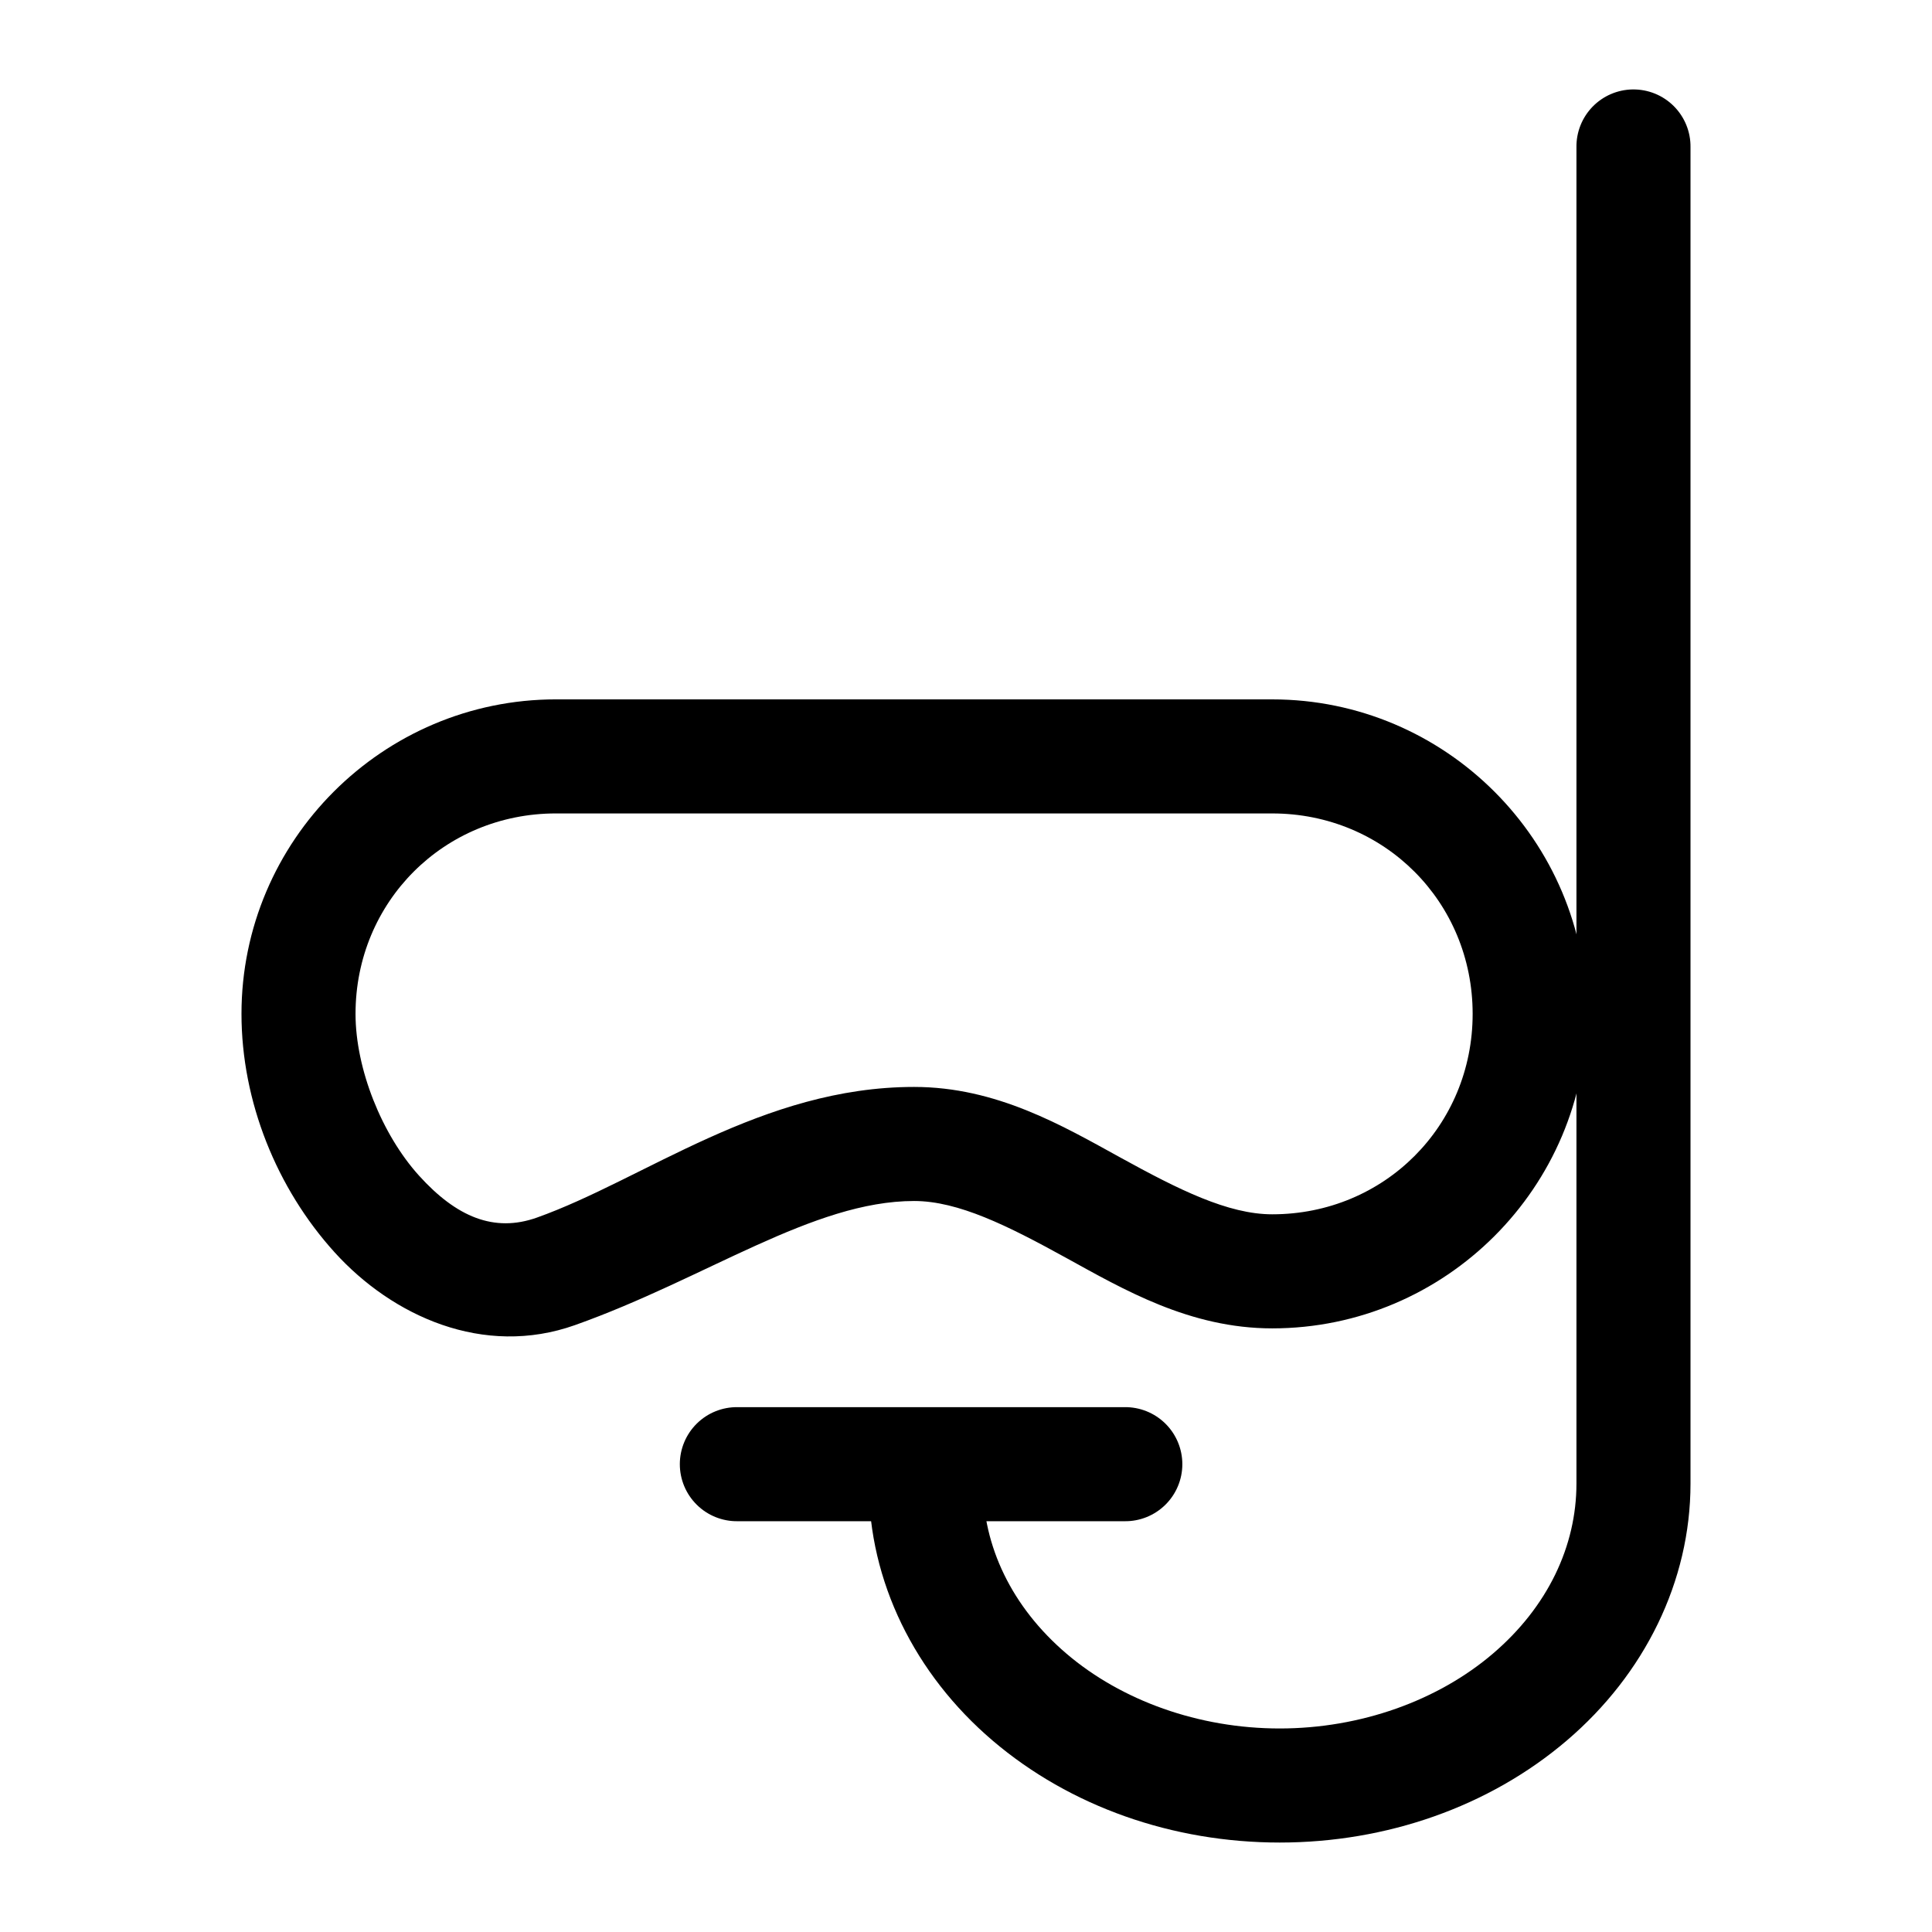 <?xml version="1.0" encoding="UTF-8"?>
<!-- Uploaded to: SVG Repo, www.svgrepo.com, Generator: SVG Repo Mixer Tools -->
<svg fill="#000000" width="800px" height="800px" version="1.1" viewBox="144 144 512 512" xmlns="http://www.w3.org/2000/svg">
 <g>
  <path d="m291.34 329.34c-45.91 0-83.344 37.434-83.344 83.344 0 23.246 9.352 46.273 24.672 63.188 15.32 16.914 39.457 27.918 63.738 19.285 34.816-12.383 63.02-32.879 89.844-32.879 11.723 0 24.832 6.566 40.164 15.004 15.332 8.438 32.887 18.75 54.742 18.75 45.91 0 83.344-37.434 83.344-83.344s-37.434-83.344-83.344-83.344h-189.81zm0 30.23h189.81c29.688 0 53.117 23.43 53.117 53.117s-23.43 53.117-53.117 53.117c-11.723 0-24.832-6.566-40.164-15.004s-32.887-18.75-54.742-18.75c-40.328 0-71.516 24.508-99.973 34.629-11.336 4.031-21.312-0.176-31.203-11.098-9.891-10.918-16.848-28.34-16.848-42.895 0-29.688 23.43-53.117 53.117-53.117z"/>
  <path d="m576.66 167.7c-4.004 0.062-7.824 1.711-10.617 4.582-2.789 2.875-4.324 6.742-4.269 10.746v354.14c0 16.527-7.582 32.641-22.16 45.078s-35.035 19.816-56.488 19.816-41.91-7.379-56.488-19.816-22.156-28.547-22.156-45.078c0.055-4.043-1.512-7.945-4.352-10.824-2.84-2.883-6.719-4.504-10.766-4.504s-7.922 1.621-10.762 4.504c-2.84 2.879-4.41 6.781-4.352 10.824 0 25.91 12.176 50.5 32.766 68.074 20.59 17.57 47.828 27.051 76.109 27.051s55.52-9.48 76.109-27.051c20.59-17.57 32.766-42.16 32.766-68.074v-354.14 0.004c0.059-4.086-1.539-8.02-4.43-10.91-2.891-2.887-6.828-4.481-10.91-4.418z"/>
  <path d="m339.49 516.91c-4.043-0.059-7.945 1.508-10.824 4.348-2.883 2.844-4.504 6.719-4.504 10.766s1.621 7.922 4.504 10.762c2.879 2.844 6.781 4.41 10.824 4.352h102.51c4.047 0.059 7.945-1.508 10.828-4.352 2.883-2.84 4.504-6.715 4.504-10.762s-1.621-7.922-4.504-10.766c-2.883-2.84-6.781-4.406-10.828-4.348z" fill-rule="evenodd"/>
 </g>
</svg>